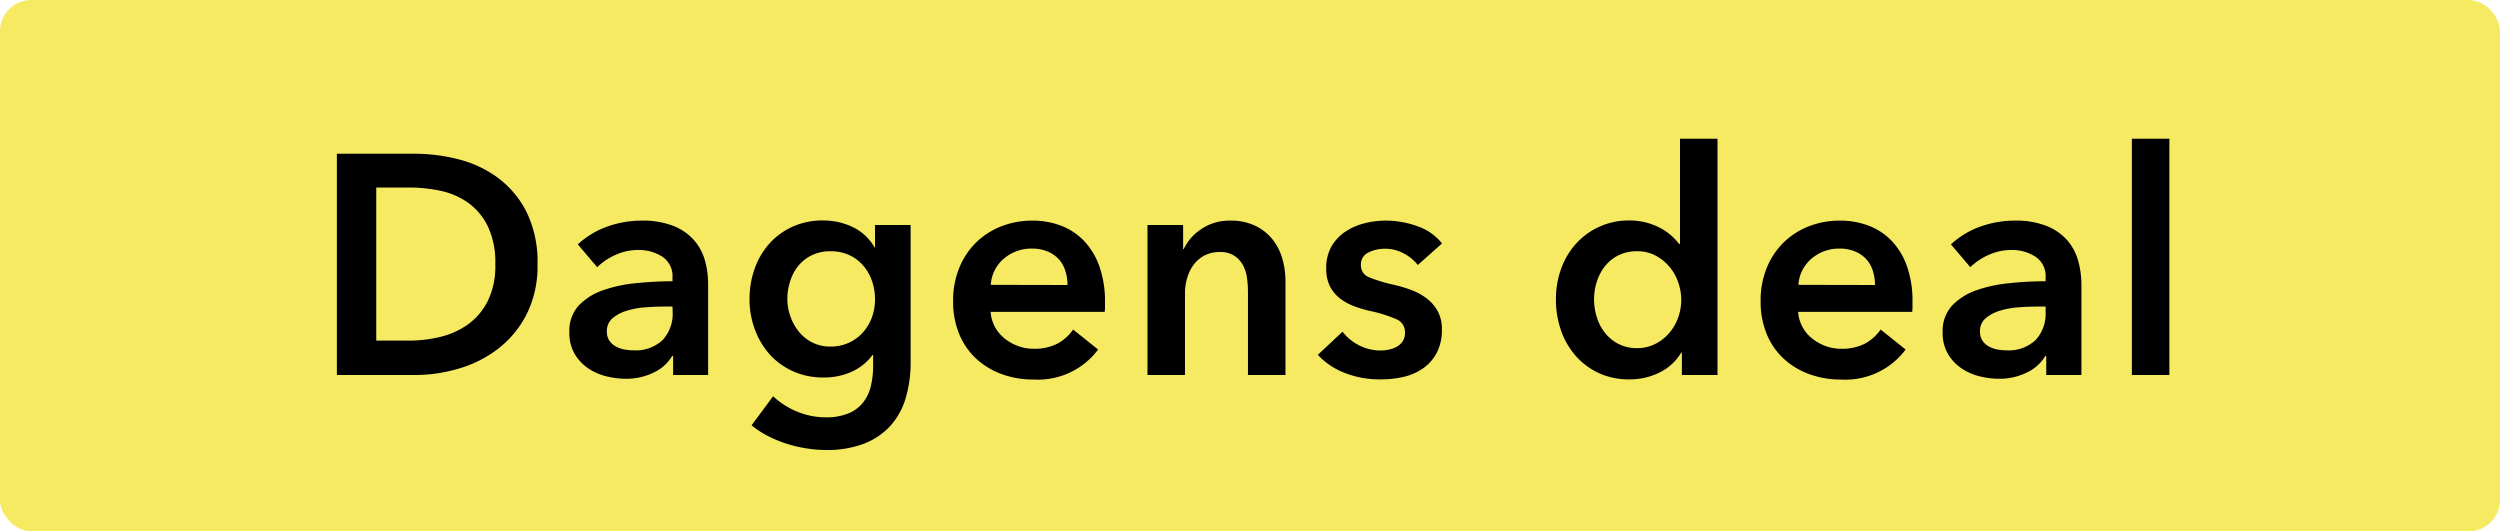 <svg xmlns="http://www.w3.org/2000/svg" xmlns:xlink="http://www.w3.org/1999/xlink" width="80" height="17" viewBox="0 0 80 17">
  <defs>
    <clipPath id="clip-label_DailyDealHOM_snd">
      <rect width="80" height="17"/>
    </clipPath>
  </defs>
  <g id="label_DailyDealHOM_snd" clip-path="url(#clip-label_DailyDealHOM_snd)">
    <rect id="Rectangle_27715" data-name="Rectangle 27715" width="80" height="17" rx="1" fill="#f5ea61"/>
    <path id="Path_6808" data-name="Path 6808" d="M3.09-1.1a4.276,4.276,0,0,0,.98-.115,2.554,2.554,0,0,0,.885-.39A2.075,2.075,0,0,0,5.6-2.35a2.519,2.519,0,0,0,.25-1.19A2.68,2.68,0,0,0,5.6-4.78a2.011,2.011,0,0,0-.645-.75A2.4,2.4,0,0,0,4.07-5.9,4.889,4.889,0,0,0,3.09-6H2.04v4.9ZM.78-7.08H3.29a5.564,5.564,0,0,1,1.39.18,3.6,3.6,0,0,1,1.26.595,3.114,3.114,0,0,1,.91,1.09A3.612,3.612,0,0,1,7.2-3.54a3.414,3.414,0,0,1-.35,1.6,3.276,3.276,0,0,1-.91,1.1,3.8,3.8,0,0,1-1.26.635A4.926,4.926,0,0,1,3.29,0H.78ZM11.52-2.19h-.27q-.29,0-.61.025a2.649,2.649,0,0,0-.59.11,1.26,1.26,0,0,0-.45.24.531.531,0,0,0-.18.425.511.511,0,0,0,.075.285.576.576,0,0,0,.2.185.87.87,0,0,0,.27.1,1.526,1.526,0,0,0,.3.03,1.251,1.251,0,0,0,.94-.33,1.238,1.238,0,0,0,.32-.9Zm.02,1.58h-.03a1.339,1.339,0,0,1-.58.525,1.967,1.967,0,0,1-.91.205A2.611,2.611,0,0,1,9.415.045a1.8,1.8,0,0,1-.58-.25,1.454,1.454,0,0,1-.44-.46,1.324,1.324,0,0,1-.175-.7,1.2,1.2,0,0,1,.3-.86,1.972,1.972,0,0,1,.785-.49,4.425,4.425,0,0,1,1.065-.225Q10.96-3,11.52-3v-.12a.741.741,0,0,0-.325-.665A1.372,1.372,0,0,0,10.42-4a1.737,1.737,0,0,0-.73.16,1.965,1.965,0,0,0-.58.39l-.62-.73a2.708,2.708,0,0,1,.945-.57,3.221,3.221,0,0,1,1.085-.19,2.666,2.666,0,0,1,1.055.18,1.718,1.718,0,0,1,.655.47,1.681,1.681,0,0,1,.335.65,2.812,2.812,0,0,1,.095.72V0H11.54Zm5.04-3.35a1.359,1.359,0,0,0-.585.12,1.266,1.266,0,0,0-.43.325,1.461,1.461,0,0,0-.27.485,1.855,1.855,0,0,0-.1.6,1.675,1.675,0,0,0,.1.56,1.606,1.606,0,0,0,.27.485,1.32,1.32,0,0,0,.43.345,1.248,1.248,0,0,0,.575.13,1.378,1.378,0,0,0,.6-.125,1.371,1.371,0,0,0,.45-.335,1.5,1.5,0,0,0,.285-.485A1.669,1.669,0,0,0,18-2.43a1.741,1.741,0,0,0-.1-.59,1.492,1.492,0,0,0-.285-.49,1.327,1.327,0,0,0-.445-.33A1.392,1.392,0,0,0,16.58-3.96Zm2.56-.84V-.43A4.023,4.023,0,0,1,18.98.745a2.275,2.275,0,0,1-.495.89,2.232,2.232,0,0,1-.845.565,3.31,3.31,0,0,1-1.21.2,4.052,4.052,0,0,1-.615-.05,4.246,4.246,0,0,1-.64-.15,3.85,3.85,0,0,1-.605-.25,2.917,2.917,0,0,1-.52-.34l.69-.93a2.477,2.477,0,0,0,.79.5,2.39,2.39,0,0,0,.89.175,1.86,1.86,0,0,0,.725-.125,1.169,1.169,0,0,0,.47-.345,1.349,1.349,0,0,0,.25-.52,2.72,2.72,0,0,0,.075-.66V-.64h-.02a1.687,1.687,0,0,1-.665.535,2.153,2.153,0,0,1-.9.185,2.341,2.341,0,0,1-.98-.2,2.222,2.222,0,0,1-.745-.54,2.473,2.473,0,0,1-.475-.8,2.734,2.734,0,0,1-.17-.965,2.881,2.881,0,0,1,.165-.98,2.394,2.394,0,0,1,.47-.8,2.235,2.235,0,0,1,.74-.54,2.307,2.307,0,0,1,.975-.2,2.177,2.177,0,0,1,.95.21,1.6,1.6,0,0,1,.7.65H18V-4.8Zm6.22,2.46v.16a1.289,1.289,0,0,1-.01.16H21.7a1.189,1.189,0,0,0,.135.475,1.209,1.209,0,0,0,.305.37,1.518,1.518,0,0,0,.43.245,1.412,1.412,0,0,0,.5.09A1.6,1.6,0,0,0,23.83-1a1.424,1.424,0,0,0,.51-.455l.8.64a2.4,2.4,0,0,1-2.06.96,2.93,2.93,0,0,1-1.03-.175,2.431,2.431,0,0,1-.815-.495,2.231,2.231,0,0,1-.54-.785A2.706,2.706,0,0,1,20.5-2.37a2.753,2.753,0,0,1,.195-1.055,2.4,2.4,0,0,1,.535-.81,2.393,2.393,0,0,1,.805-.52,2.694,2.694,0,0,1,1-.185,2.534,2.534,0,0,1,.925.165,2.006,2.006,0,0,1,.735.49,2.273,2.273,0,0,1,.485.81A3.342,3.342,0,0,1,25.36-2.34Zm-1.2-.54a1.48,1.48,0,0,0-.065-.44,1.007,1.007,0,0,0-.2-.37,1,1,0,0,0-.355-.255,1.241,1.241,0,0,0-.505-.1,1.349,1.349,0,0,0-.915.325,1.185,1.185,0,0,0-.415.835ZM26.72-4.8h1.14v.77h.02a1.552,1.552,0,0,1,.555-.635,1.6,1.6,0,0,1,.935-.275,1.806,1.806,0,0,1,.8.165,1.587,1.587,0,0,1,.55.435,1.76,1.76,0,0,1,.315.62,2.608,2.608,0,0,1,.1.72V0h-1.2V-2.66a3.405,3.405,0,0,0-.03-.44,1.188,1.188,0,0,0-.13-.415.862.862,0,0,0-.275-.3.808.808,0,0,0-.465-.12,1.026,1.026,0,0,0-.5.115,1.062,1.062,0,0,0-.345.3,1.306,1.306,0,0,0-.2.415,1.656,1.656,0,0,0-.07.475V0h-1.2Zm8.65,1.28a1.385,1.385,0,0,0-.44-.365,1.239,1.239,0,0,0-.61-.155,1.168,1.168,0,0,0-.53.12.414.414,0,0,0-.24.4.4.4,0,0,0,.265.395,4.849,4.849,0,0,0,.775.235,4.367,4.367,0,0,1,.545.16,1.99,1.99,0,0,1,.5.265,1.306,1.306,0,0,1,.365.41,1.182,1.182,0,0,1,.14.6,1.548,1.548,0,0,1-.165.745,1.4,1.4,0,0,1-.44.5,1.853,1.853,0,0,1-.64.275A3.318,3.318,0,0,1,34.14.14a3,3,0,0,1-1.09-.2,2.3,2.3,0,0,1-.88-.585l.79-.74a1.578,1.578,0,0,0,.52.43,1.489,1.489,0,0,0,.71.17,1.219,1.219,0,0,0,.265-.03.9.9,0,0,0,.25-.095.518.518,0,0,0,.185-.175.493.493,0,0,0,.07-.27.443.443,0,0,0-.275-.43,4.433,4.433,0,0,0-.825-.26,3.967,3.967,0,0,1-.525-.155,1.714,1.714,0,0,1-.455-.25,1.158,1.158,0,0,1-.32-.385,1.223,1.223,0,0,1-.12-.57A1.373,1.373,0,0,1,32.6-4.1a1.417,1.417,0,0,1,.435-.475,1.954,1.954,0,0,1,.61-.275,2.724,2.724,0,0,1,.7-.09,2.948,2.948,0,0,1,1.015.18,1.714,1.714,0,0,1,.785.55Zm5.64,1.1a1.919,1.919,0,0,0,.085.56,1.542,1.542,0,0,0,.255.5,1.335,1.335,0,0,0,.43.36,1.268,1.268,0,0,0,.61.14A1.261,1.261,0,0,0,42.98-1a1.445,1.445,0,0,0,.445-.355,1.547,1.547,0,0,0,.28-.495A1.69,1.69,0,0,0,43.8-2.4a1.734,1.734,0,0,0-.095-.56,1.536,1.536,0,0,0-.28-.5,1.511,1.511,0,0,0-.445-.36,1.225,1.225,0,0,0-.59-.14,1.306,1.306,0,0,0-.61.135,1.281,1.281,0,0,0-.43.355,1.551,1.551,0,0,0-.255.495A1.87,1.87,0,0,0,41.01-2.42ZM44.96,0H43.82V-.72H43.8a1.633,1.633,0,0,1-.695.64,2.126,2.126,0,0,1-.955.22,2.283,2.283,0,0,1-.985-.2,2.262,2.262,0,0,1-.74-.55,2.44,2.44,0,0,1-.47-.81,2.954,2.954,0,0,1-.165-1,2.834,2.834,0,0,1,.17-.99,2.416,2.416,0,0,1,.48-.8,2.243,2.243,0,0,1,.74-.535,2.249,2.249,0,0,1,.94-.2,2.13,2.13,0,0,1,.59.075,2.122,2.122,0,0,1,.455.185,1.762,1.762,0,0,1,.335.24,1.918,1.918,0,0,1,.23.25h.03V-7.56h1.2ZM51.2-2.34v.16a1.289,1.289,0,0,1-.01.16H47.54a1.189,1.189,0,0,0,.135.475,1.209,1.209,0,0,0,.305.37,1.518,1.518,0,0,0,.43.245,1.412,1.412,0,0,0,.5.09A1.6,1.6,0,0,0,49.67-1a1.424,1.424,0,0,0,.51-.455l.8.64a2.4,2.4,0,0,1-2.06.96,2.93,2.93,0,0,1-1.03-.175,2.431,2.431,0,0,1-.815-.495,2.231,2.231,0,0,1-.54-.785A2.706,2.706,0,0,1,46.34-2.37a2.753,2.753,0,0,1,.195-1.055,2.4,2.4,0,0,1,.535-.81,2.393,2.393,0,0,1,.805-.52A2.694,2.694,0,0,1,48.88-4.94a2.534,2.534,0,0,1,.925.165,2.006,2.006,0,0,1,.735.49,2.272,2.272,0,0,1,.485.81A3.342,3.342,0,0,1,51.2-2.34ZM50-2.88a1.48,1.48,0,0,0-.065-.44,1.007,1.007,0,0,0-.2-.37,1,1,0,0,0-.355-.255,1.241,1.241,0,0,0-.5-.1,1.349,1.349,0,0,0-.915.325,1.185,1.185,0,0,0-.415.835Zm5.46.69h-.27q-.29,0-.61.025a2.649,2.649,0,0,0-.59.11,1.26,1.26,0,0,0-.45.24.531.531,0,0,0-.18.425.511.511,0,0,0,.075.285.576.576,0,0,0,.195.185.87.87,0,0,0,.27.1,1.526,1.526,0,0,0,.3.03,1.251,1.251,0,0,0,.94-.33,1.238,1.238,0,0,0,.32-.9Zm.02,1.58h-.03a1.339,1.339,0,0,1-.58.525,1.967,1.967,0,0,1-.91.205,2.611,2.611,0,0,1-.6-.075,1.8,1.8,0,0,1-.58-.25,1.453,1.453,0,0,1-.44-.46,1.324,1.324,0,0,1-.175-.7,1.2,1.2,0,0,1,.305-.86,1.972,1.972,0,0,1,.785-.49,4.425,4.425,0,0,1,1.065-.225Q54.9-3,55.46-3v-.12a.741.741,0,0,0-.325-.665A1.372,1.372,0,0,0,54.36-4a1.737,1.737,0,0,0-.73.16,1.965,1.965,0,0,0-.58.39l-.62-.73a2.708,2.708,0,0,1,.945-.57,3.221,3.221,0,0,1,1.085-.19,2.666,2.666,0,0,1,1.055.18,1.718,1.718,0,0,1,.655.47,1.681,1.681,0,0,1,.335.65,2.811,2.811,0,0,1,.1.72V0H55.48Zm2.74-6.95h1.2V0h-1.2Z" transform="translate(10 12)"/>
  </g>
</svg>
